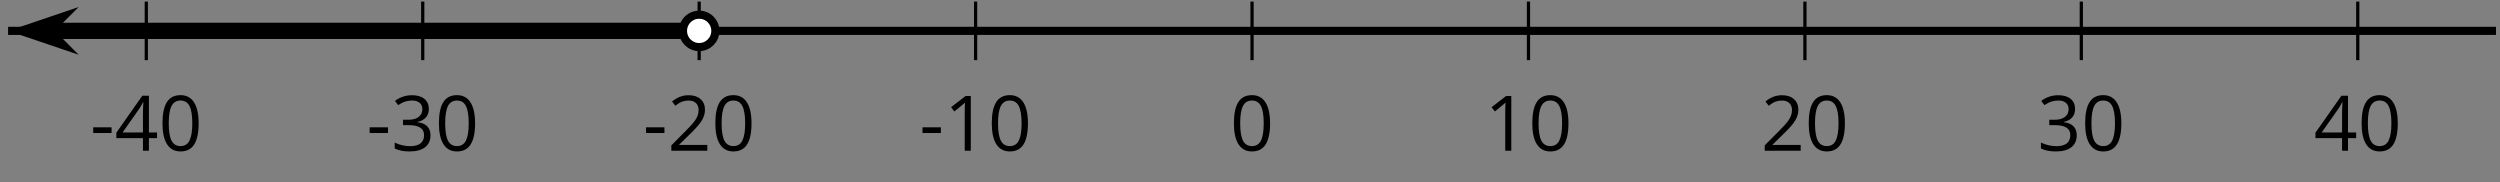 <?xml version='1.0' encoding='UTF-8'?>
<!-- This file was generated by dvisvgm 2.1.3 -->
<svg height='22.421pt' version='1.1' viewBox='-72 -72 307.661 22.421' width='307.661pt' xmlns='http://www.w3.org/2000/svg' xmlns:xlink='http://www.w3.org/1999/xlink'>
<rect x="-72" y="-72" width="307.661" height="22.421" fill="#808080" stroke="none"/>
<defs>
<path d='M0.387 -2.178H2.647V-2.878H0.387V-2.178Z' id='g1-13'/>
<path d='M4.922 -3.375C4.922 -4.498 4.733 -5.355 4.355 -5.948C3.973 -6.542 3.421 -6.837 2.689 -6.837C1.938 -6.837 1.381 -6.552 1.018 -5.985S0.47 -4.549 0.47 -3.375C0.47 -2.238 0.658 -1.377 1.036 -0.792C1.413 -0.203 1.966 0.092 2.689 0.092C3.444 0.092 4.006 -0.193 4.374 -0.769C4.738 -1.344 4.922 -2.21 4.922 -3.375ZM1.243 -3.375C1.243 -4.355 1.358 -5.064 1.588 -5.506C1.819 -5.953 2.187 -6.174 2.689 -6.174C3.2 -6.174 3.568 -5.948 3.794 -5.497C4.024 -5.051 4.139 -4.342 4.139 -3.375S4.024 -1.699 3.794 -1.243C3.568 -0.792 3.2 -0.566 2.689 -0.566C2.187 -0.566 1.819 -0.792 1.588 -1.234C1.358 -1.685 1.243 -2.394 1.243 -3.375Z' id='g1-16'/>
<path d='M3.292 0V-6.731H2.647L0.866 -5.355L1.271 -4.83C1.92 -5.359 2.288 -5.658 2.366 -5.727S2.518 -5.866 2.583 -5.93C2.56 -5.576 2.546 -5.198 2.546 -4.797V0H3.292Z' id='g1-17'/>
<path d='M4.885 0V-0.709H1.423V-0.746L2.896 -2.187C3.554 -2.827 4.001 -3.352 4.24 -3.771S4.599 -4.609 4.599 -5.037C4.599 -5.585 4.42 -6.018 4.061 -6.344C3.702 -6.667 3.204 -6.828 2.574 -6.828C1.842 -6.828 1.169 -6.57 0.548 -6.054L0.953 -5.534C1.262 -5.778 1.538 -5.944 1.786 -6.036C2.04 -6.128 2.302 -6.174 2.583 -6.174C2.97 -6.174 3.273 -6.068 3.49 -5.856C3.706 -5.649 3.817 -5.364 3.817 -5.005C3.817 -4.751 3.775 -4.512 3.688 -4.291S3.471 -3.844 3.301 -3.61S2.772 -2.988 2.233 -2.44L0.46 -0.658V0H4.885Z' id='g1-18'/>
<path d='M4.632 -5.147C4.632 -5.668 4.452 -6.077 4.088 -6.381C3.725 -6.676 3.218 -6.828 2.564 -6.828C2.164 -6.828 1.786 -6.768 1.427 -6.639C1.064 -6.519 0.746 -6.344 0.47 -6.128L0.856 -5.612C1.192 -5.829 1.487 -5.976 1.75 -6.054S2.288 -6.174 2.583 -6.174C2.97 -6.174 3.278 -6.082 3.499 -5.893C3.729 -5.704 3.84 -5.447 3.84 -5.12C3.84 -4.71 3.688 -4.388 3.379 -4.153C3.071 -3.923 2.657 -3.808 2.132 -3.808H1.459V-3.149H2.122C3.407 -3.149 4.047 -2.739 4.047 -1.925C4.047 -1.013 3.467 -0.557 2.302 -0.557C2.007 -0.557 1.694 -0.594 1.363 -0.672C1.036 -0.746 0.723 -0.856 0.433 -0.999V-0.272C0.714 -0.138 0.999 -0.041 1.298 0.009C1.593 0.064 1.92 0.092 2.274 0.092C3.094 0.092 3.725 -0.083 4.171 -0.424C4.618 -0.769 4.839 -1.266 4.839 -1.906C4.839 -2.353 4.71 -2.716 4.448 -2.993S3.785 -3.439 3.246 -3.508V-3.545C3.688 -3.637 4.029 -3.821 4.273 -4.093C4.512 -4.365 4.632 -4.719 4.632 -5.147Z' id='g1-19'/>
<path d='M5.203 -1.547V-2.242H4.204V-6.768H3.393L0.198 -2.215V-1.547H3.471V0H4.204V-1.547H5.203ZM3.471 -2.242H0.962L3.066 -5.235C3.195 -5.428 3.333 -5.672 3.481 -5.967H3.518C3.485 -5.414 3.471 -4.917 3.471 -4.48V-2.242Z' id='g1-20'/>
</defs>
<g id='page1'>
<path d='M-53.996 -64.602V-71.801M-19.977 -64.602V-71.801M14.043 -64.602V-71.801M48.062 -64.602V-71.801M82.082 -64.602V-71.801M116.101 -64.602V-71.801M150.121 -64.602V-71.801M184.137 -64.602V-71.801M218.156 -64.602V-71.801' fill='none' stroke='#000000' stroke-linejoin='bevel' stroke-miterlimit='10.037' stroke-width='0.4'/>
<path d='M-71.004 -68.199H235.168' fill='none' stroke='#000000' stroke-linejoin='bevel' stroke-miterlimit='10.037' stroke-width='1'/>
<g transform='matrix(1 0 0 1 9.09 33.367)'>
<use x='-70.007' xlink:href='#g1-13' y='-86.821'/>
<use x='-66.969' xlink:href='#g1-20' y='-86.821'/>
<use x='-61.565' xlink:href='#g1-16' y='-86.821'/>
</g>
<g transform='matrix(1 0 0 1 43.109 33.367)'>
<use x='-70.007' xlink:href='#g1-13' y='-86.821'/>
<use x='-66.969' xlink:href='#g1-19' y='-86.821'/>
<use x='-61.565' xlink:href='#g1-16' y='-86.821'/>
</g>
<g transform='matrix(1 0 0 1 77.128 33.367)'>
<use x='-70.007' xlink:href='#g1-13' y='-86.821'/>
<use x='-66.969' xlink:href='#g1-18' y='-86.821'/>
<use x='-61.565' xlink:href='#g1-16' y='-86.821'/>
</g>
<g transform='matrix(1 0 0 1 111.147 33.367)'>
<use x='-70.007' xlink:href='#g1-13' y='-86.821'/>
<use x='-66.969' xlink:href='#g1-17' y='-86.821'/>
<use x='-61.565' xlink:href='#g1-16' y='-86.821'/>
</g>
<g transform='matrix(1 0 0 1 149.387 33.367)'>
<use x='-70.007' xlink:href='#g1-16' y='-86.821'/>
</g>
<g transform='matrix(1 0 0 1 180.703 33.367)'>
<use x='-70.007' xlink:href='#g1-17' y='-86.821'/>
<use x='-64.603' xlink:href='#g1-16' y='-86.821'/>
</g>
<g transform='matrix(1 0 0 1 214.722 33.367)'>
<use x='-70.007' xlink:href='#g1-18' y='-86.821'/>
<use x='-64.603' xlink:href='#g1-16' y='-86.821'/>
</g>
<g transform='matrix(1 0 0 1 248.742 33.367)'>
<use x='-70.007' xlink:href='#g1-19' y='-86.821'/>
<use x='-64.603' xlink:href='#g1-16' y='-86.821'/>
</g>
<g transform='matrix(1 0 0 1 282.76 33.367)'>
<use x='-70.007' xlink:href='#g1-20' y='-86.821'/>
<use x='-64.603' xlink:href='#g1-16' y='-86.821'/>
</g>
<path d='M14.043 -68.199H-65.906' fill='none' stroke='#000000' stroke-linejoin='bevel' stroke-miterlimit='10.037' stroke-width='2'/>
<path d='M-68.734 -68.199L-65.004 -66.934L-66.266 -68.199L-65.004 -69.465Z'/>
<path d='M-68.734 -68.199L-65.004 -66.934L-66.266 -68.199L-65.004 -69.465Z' fill='none' stroke='#000000' stroke-miterlimit='10.037' stroke-width='1.44'/>
<path d='M16.035 -68.199C16.035 -69.301 15.145 -70.191 14.043 -70.191C12.941 -70.191 12.051 -69.301 12.051 -68.199C12.051 -67.102 12.941 -66.207 14.043 -66.207C15.145 -66.207 16.035 -67.102 16.035 -68.199Z' fill='#ffffff'/>
<path d='M16.035 -68.199C16.035 -69.301 15.145 -70.191 14.043 -70.191C12.941 -70.191 12.051 -69.301 12.051 -68.199C12.051 -67.102 12.941 -66.207 14.043 -66.207C15.145 -66.207 16.035 -67.102 16.035 -68.199Z' fill='none' stroke='#000000' stroke-linejoin='bevel' stroke-miterlimit='10.037' stroke-width='1'/>
</g>
</svg>